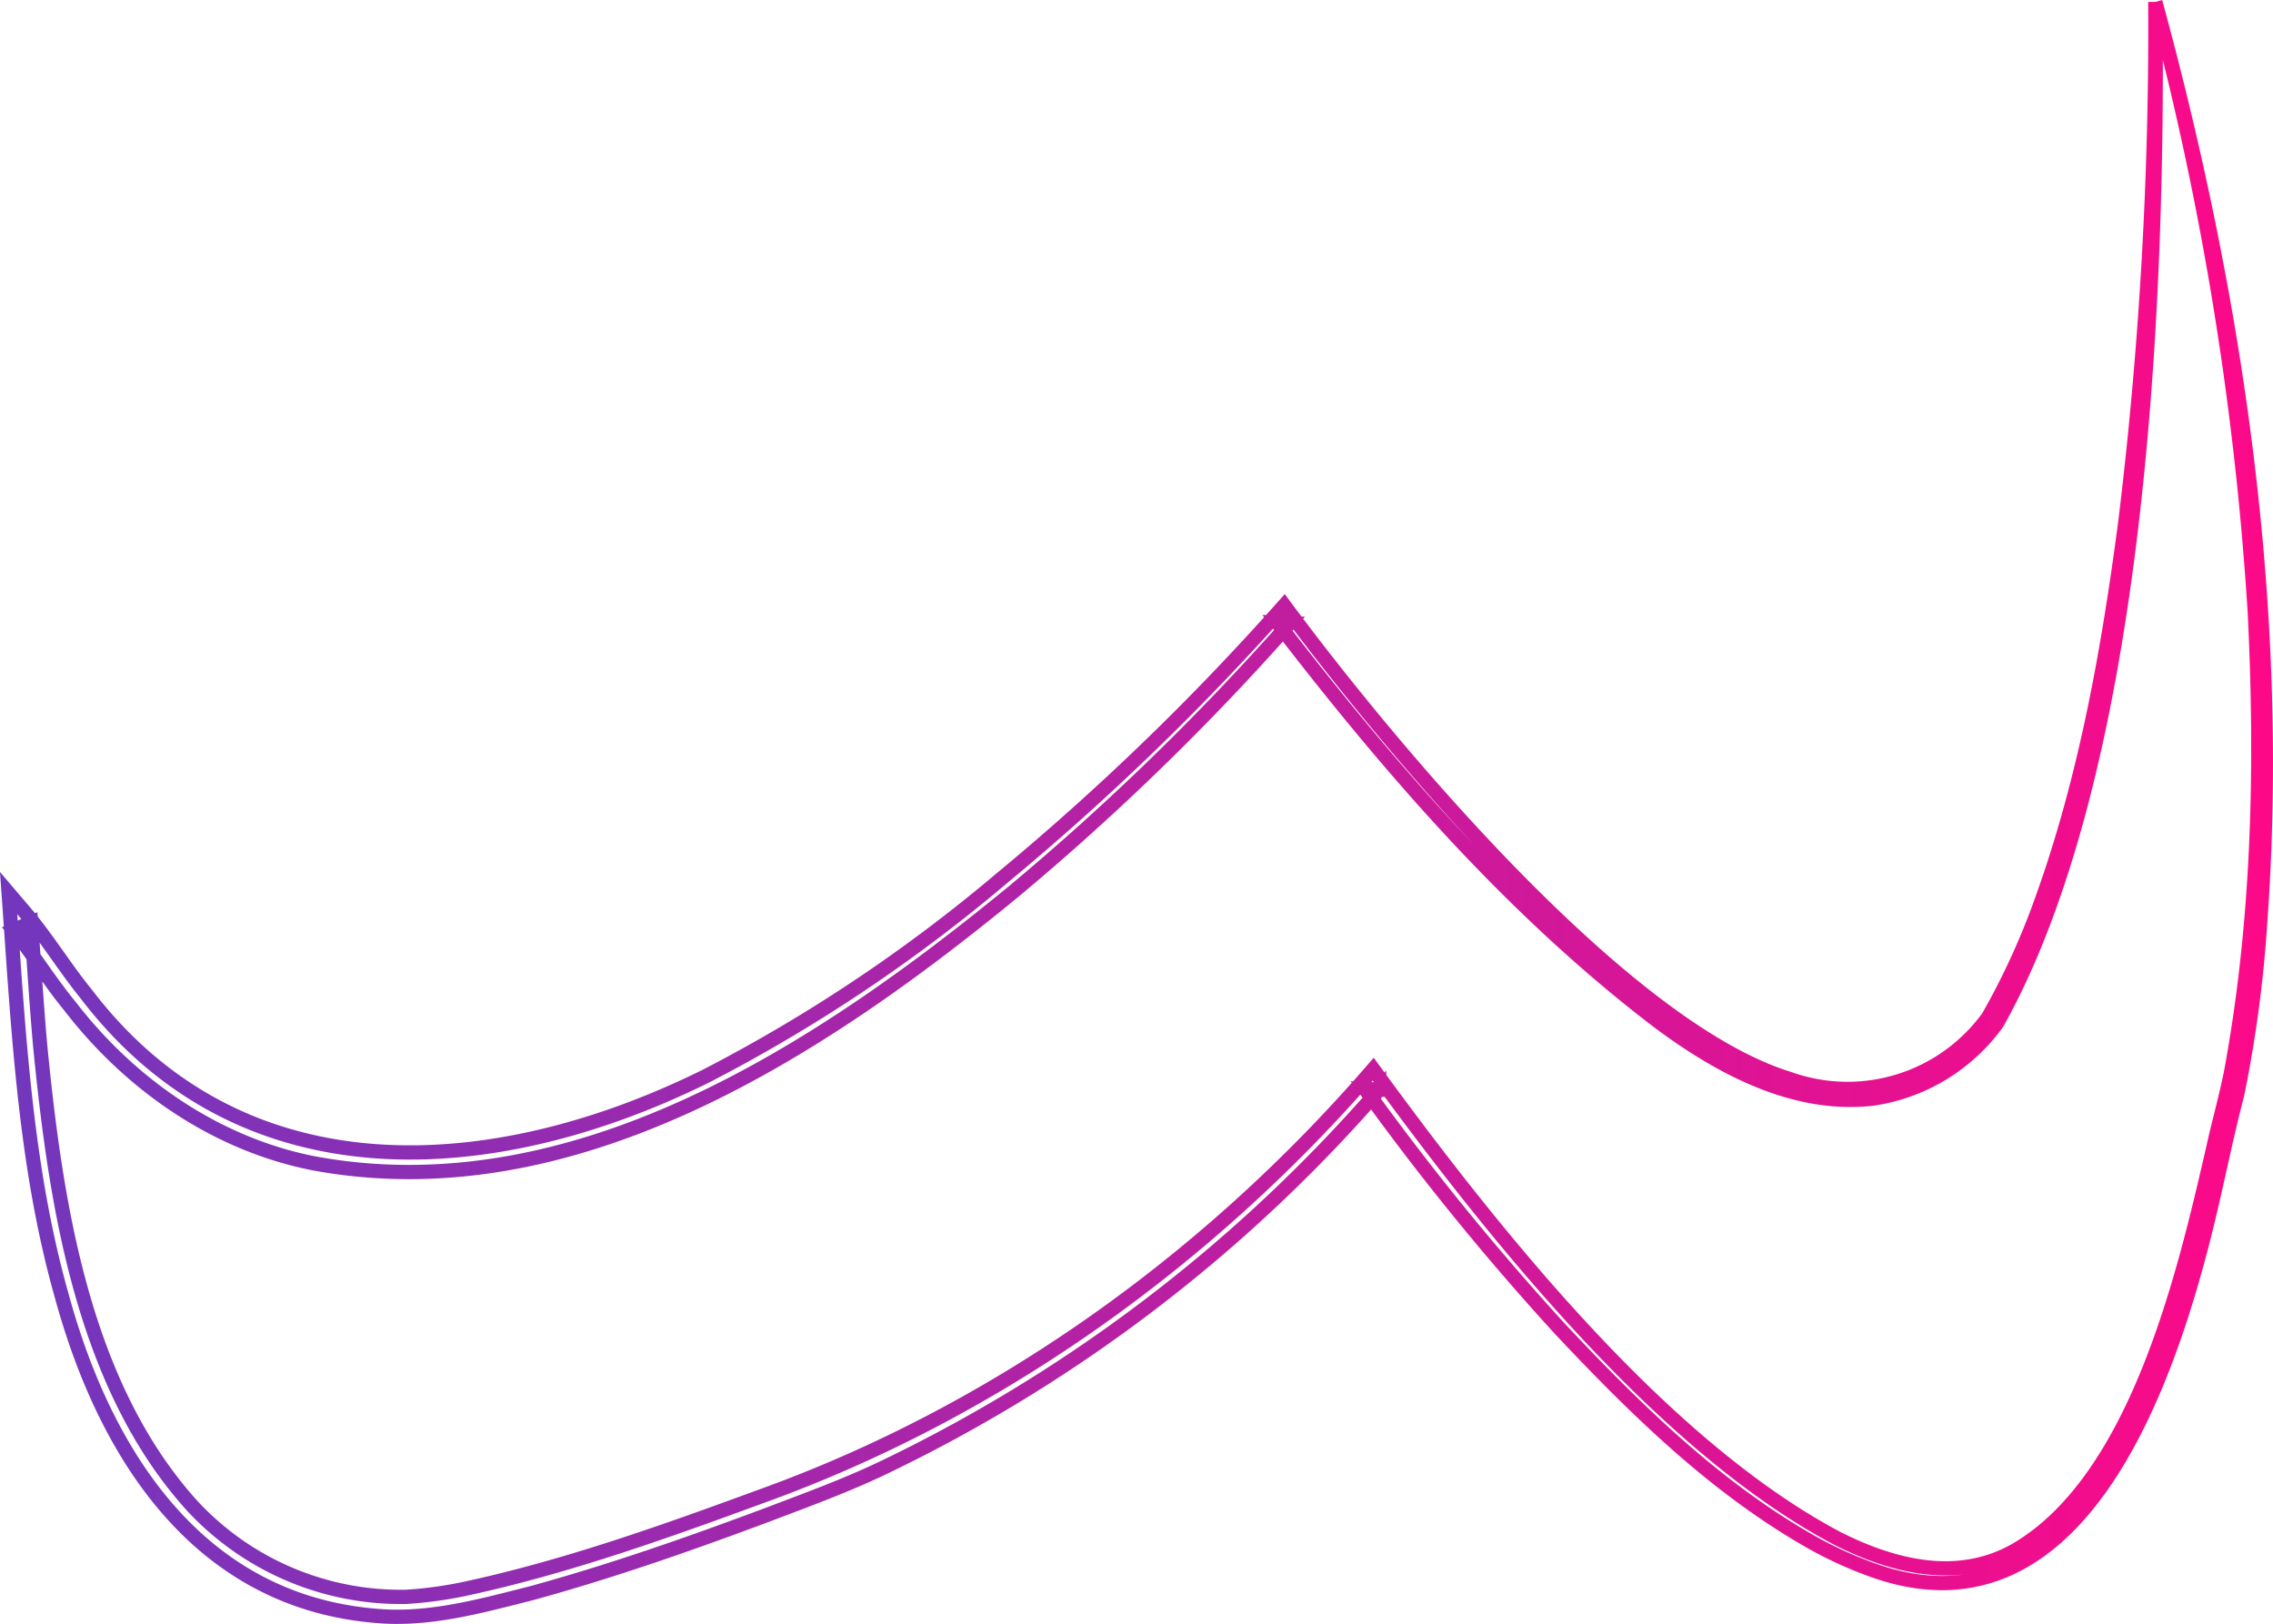 <svg xmlns="http://www.w3.org/2000/svg" xmlns:xlink="http://www.w3.org/1999/xlink" viewBox="0 0 226.35 161.71"><defs><style>.cls-1{fill:none;stroke-miterlimit:10;stroke-width:1.42px;stroke:url(#linear-gradient);}</style><linearGradient id="linear-gradient" y1="80.85" x2="226.35" y2="80.85" gradientUnits="userSpaceOnUse"><stop offset="0" stop-color="#7237bd"></stop><stop offset="1" stop-color="#fd0988"></stop></linearGradient></defs><g id="Layer_2" data-name="Layer 2"><g id="TEAM"><path class="cls-1" d="M214.63.19c.37,29.16-1.52,76.25-15.75,101.67a18.61,18.61,0,0,1-12.38,7.53c-7.92.91-15.41-3.2-21.53-7.8C150.42,90.45,138.32,76.46,127.2,62l1.23.05a251.33,251.33,0,0,1-27.49,26.72c-19.19,15.76-43.77,31.92-69.77,27.05C21.5,113.9,13,108,7,100.23,5,97.81,3.28,95,1.34,92.61l1.75-.74c.31,4.14.55,8.25.92,12.35,1.54,15.62,4.22,33.62,15.08,45.66A28.31,28.31,0,0,0,40.45,159a40.16,40.16,0,0,0,6-.83c10-2.17,19.75-5.65,29.41-9.2C99,140.63,119.78,125.81,136,107.32l.75-.86.67.92C149,123.16,165.59,144,183,153.2c5.59,2.81,12,4.42,17.75,1.13,12-7,16.71-27.22,19.65-40,.53-2.45,1.26-5,1.76-7.49,2.81-15.11,3.14-30.62,2.37-46A310.66,310.66,0,0,0,214.63.19c8.1,29.67,12.67,60.75,10.45,91.53a125.57,125.57,0,0,1-2.3,17.25c-1.13,4.34-2,8.78-3.07,13.15-3.87,15.68-12.8,42.1-33.81,34a39.2,39.2,0,0,1-5.34-2.47c-9.63-5.42-17.6-13.24-25.11-21.22a263.61,263.61,0,0,1-19.52-24l1.41.06a152.93,152.93,0,0,1-49.25,37.59c-3.76,1.81-7.67,3.23-11.56,4.71-7.77,2.91-15.6,5.65-23.61,7.85-5.08,1.28-10.3,2.76-15.62,2.24C19.67,159.35,10.42,144.72,6.14,129,2.46,116,1.82,102.35.86,88.93l2,2.35c2.08,2.56,3.69,5.19,5.73,7.7,15.58,20.42,40.66,18.58,61.69,8.18A157.07,157.07,0,0,0,99.82,87.4a254.13,254.13,0,0,0,28.07-27.12c10.43,14.08,33.7,42,50.19,47.11A17.32,17.32,0,0,0,198,101.27a72.54,72.54,0,0,0,5.32-11.61c4.39-12.17,6.66-25,8.34-37.79A405.8,405.8,0,0,0,214.63.19Z"></path></g></g></svg>